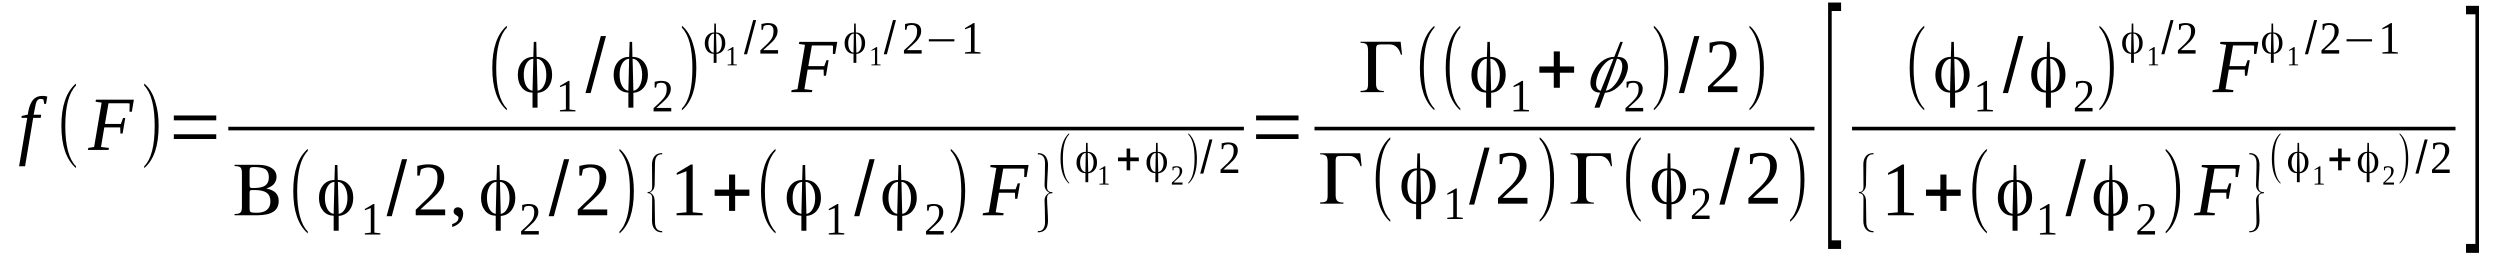 <?xml version='1.0' encoding='UTF-8'?>
<!-- This file was generated by dvisvgm 1.15.1 -->
<svg height='46pt' version='1.1' viewBox='0 -46 452 46' width='452pt' xmlns='http://www.w3.org/2000/svg' xmlns:xlink='http://www.w3.org/1999/xlink'>
<defs>
<clipPath id='clip1'>
<path clip-rule='evenodd' d='M0 -45.992H451.828V-0.027H0V-45.992'/>
</clipPath>
</defs>
<g id='page1'>
<g>
<path clip-path='url(#clip1)' d='M4.531 -15.945H3.453L4.926 -24.695H3.879L3.934 -25.035L5.039 -25.289L5.098 -25.742C5.266 -26.734 5.578 -27.469 5.973 -27.953C6.398 -28.434 6.938 -28.66 7.645 -28.66C7.844 -28.66 8.012 -28.66 8.152 -28.633C8.293 -28.602 8.438 -28.574 8.551 -28.547L8.324 -27.215H7.984L7.871 -27.98C7.758 -28.066 7.559 -28.121 7.332 -28.121C7.164 -28.121 7.051 -28.094 6.938 -28.008C6.824 -27.953 6.738 -27.84 6.652 -27.695C6.566 -27.555 6.512 -27.355 6.453 -27.129C6.398 -26.902 6.34 -26.648 6.285 -26.309L6.086 -25.262H7.445L7.359 -24.695H6L4.531 -15.945Z' fill-rule='evenodd'/>
<path clip-path='url(#clip1)' d='M13.73 -15.946V-15.606C11.977 -17.133 11.098 -19.684 11.098 -23.25C11.098 -26.848 11.977 -29.395 13.73 -30.899V-30.528C12.457 -29.227 11.805 -26.789 11.805 -23.25C11.805 -19.653 12.457 -17.219 13.73 -15.946Z' fill-rule='evenodd'/>
<path clip-path='url(#clip1)' d='M18.855 -22.969L18.262 -19.426L19.703 -19.258L19.617 -18.891H15.883L15.969 -19.258L17.016 -19.426L18.375 -27.442L17.27 -27.614L17.355 -27.981H24.203L23.836 -25.801H23.414L23.441 -27.274C23.301 -27.328 23.156 -27.328 22.961 -27.328C22.762 -27.328 22.562 -27.328 22.363 -27.328C22.137 -27.328 21.969 -27.328 21.77 -27.328C21.602 -27.328 21.457 -27.328 21.348 -27.328H19.617L18.969 -23.59H21.855L22.25 -24.668H22.648L22.168 -21.863H21.77L21.742 -22.969H18.855Z' fill-rule='evenodd'/>
<path clip-path='url(#clip1)' d='M26.074 -15.946C27.348 -17.219 27.969 -19.653 27.969 -23.25C27.969 -26.789 27.348 -29.227 26.074 -30.528V-30.899C27.035 -30.106 27.715 -28.942 28.141 -27.387C28.508 -26.196 28.68 -24.809 28.68 -23.25C28.68 -19.625 27.828 -17.078 26.074 -15.606V-15.946Z' fill-rule='evenodd'/>
<path clip-path='url(#clip1)' d='M31.426 -20.871V-21.723H39.098V-20.871H31.426ZM31.426 -24.242V-25.121H39.098V-24.242H31.426Z' fill-rule='evenodd'/>
<path clip-path='url(#clip1)' d='M91.641 -26.395V-26.055C89.883 -27.582 89.008 -30.133 89.008 -33.7C89.008 -37.297 89.883 -39.848 91.641 -41.348V-40.981C90.367 -39.676 89.715 -37.242 89.715 -33.7C89.715 -30.106 90.367 -27.668 91.641 -26.395Z' fill-rule='evenodd'/>
<path clip-path='url(#clip1)' d='M98.773 -32.485C98.773 -33.278 98.606 -33.957 98.293 -34.492C97.981 -35.032 97.586 -35.344 97.074 -35.371L97.047 -35.399L97.188 -29.594H97.215C97.699 -29.68 98.066 -29.992 98.348 -30.528C98.633 -31.039 98.773 -31.692 98.773 -32.485ZM96.281 -29.594L96.426 -35.399L96.395 -35.371C95.887 -35.344 95.461 -35.032 95.148 -34.492C94.84 -33.957 94.695 -33.305 94.695 -32.485C94.695 -31.692 94.84 -31.039 95.121 -30.5C95.406 -29.992 95.773 -29.68 96.254 -29.594H96.281ZM97.047 -35.711C97.895 -35.711 98.547 -35.399 99.059 -34.805C99.566 -34.211 99.82 -33.446 99.82 -32.485C99.82 -31.547 99.566 -30.813 99.113 -30.219C98.633 -29.621 98.008 -29.282 97.215 -29.227H97.188V-26.535H96.281V-29.254H96.254C95.461 -29.282 94.84 -29.567 94.356 -30.16C93.875 -30.754 93.621 -31.52 93.621 -32.453C93.621 -33.418 93.875 -34.184 94.387 -34.805C94.895 -35.399 95.574 -35.711 96.395 -35.711H96.426L96.508 -38.43H96.961L97.02 -35.711H97.047Z' fill-rule='evenodd'/>
<path clip-path='url(#clip1)' d='M102.965 -26.196L104.039 -26.082V-25.856H101.238V-26.082L102.313 -26.196V-30.641L101.238 -30.246V-30.473L102.766 -31.379H102.965V-26.196Z' fill-rule='evenodd'/>
<path clip-path='url(#clip1)' d='M105.852 -29.168L108.625 -39.477H109.559L106.785 -29.168H105.852Z' fill-rule='evenodd'/>
<path clip-path='url(#clip1)' d='M116.098 -32.485C116.098 -33.278 115.93 -33.957 115.617 -34.492C115.305 -35.032 114.91 -35.344 114.402 -35.371L114.371 -35.399L114.516 -29.594H114.543C115.023 -29.68 115.391 -29.992 115.676 -30.528C115.957 -31.039 116.098 -31.692 116.098 -32.485ZM113.609 -29.594L113.75 -35.399L113.723 -35.371C113.211 -35.344 112.785 -35.032 112.477 -34.492C112.164 -33.957 112.023 -33.305 112.023 -32.485C112.023 -31.692 112.164 -31.039 112.449 -30.5C112.731 -29.992 113.098 -29.68 113.578 -29.594H113.609ZM114.371 -35.711C115.223 -35.711 115.871 -35.399 116.383 -34.805C116.891 -34.211 117.148 -33.446 117.148 -32.485C117.148 -31.547 116.891 -30.813 116.438 -30.219C115.957 -29.621 115.336 -29.282 114.543 -29.227H114.516V-26.535H113.609V-29.254H113.578C112.785 -29.282 112.164 -29.567 111.684 -30.16C111.203 -30.754 110.945 -31.52 110.945 -32.453C110.945 -33.418 111.203 -34.184 111.711 -34.805C112.223 -35.399 112.898 -35.711 113.723 -35.711H113.75L113.836 -38.43H114.289L114.344 -35.711H114.371Z' fill-rule='evenodd'/>
<path clip-path='url(#clip1)' d='M121.363 -25.856H118.164V-26.45C118.449 -26.707 118.676 -26.934 118.902 -27.129C119.129 -27.356 119.328 -27.528 119.496 -27.696C119.668 -27.895 119.809 -28.067 119.949 -28.207C120.09 -28.375 120.203 -28.547 120.289 -28.715C120.375 -28.887 120.43 -29.086 120.488 -29.282C120.516 -29.481 120.543 -29.707 120.543 -29.961C120.543 -30.301 120.461 -30.586 120.316 -30.754C120.148 -30.953 119.895 -31.039 119.555 -31.039C119.469 -31.039 119.41 -31.039 119.328 -31.012C119.242 -31.012 119.184 -30.981 119.102 -30.981C119.043 -30.953 118.957 -30.926 118.902 -30.899C118.844 -30.867 118.789 -30.84 118.762 -30.813L118.617 -30.16H118.363V-31.207C118.563 -31.266 118.73 -31.293 118.93 -31.321C119.129 -31.379 119.328 -31.379 119.555 -31.379C120.121 -31.379 120.574 -31.266 120.856 -31.012C121.137 -30.754 121.281 -30.414 121.281 -29.961C121.281 -29.735 121.25 -29.539 121.195 -29.34C121.137 -29.141 121.055 -28.973 120.941 -28.801C120.856 -28.602 120.715 -28.434 120.574 -28.262C120.43 -28.094 120.262 -27.922 120.063 -27.754C119.863 -27.555 119.668 -27.356 119.41 -27.16C119.184 -26.961 118.957 -26.735 118.676 -26.481H121.363V-25.856Z' fill-rule='evenodd'/>
<path clip-path='url(#clip1)' d='M123.289 -26.395C124.563 -27.668 125.188 -30.106 125.188 -33.7C125.188 -37.242 124.563 -39.676 123.289 -40.981V-41.348C124.254 -40.555 124.934 -39.395 125.355 -37.836C125.727 -36.645 125.895 -35.258 125.895 -33.7C125.895 -30.075 125.047 -27.528 123.289 -26.055V-26.395Z' fill-rule='evenodd'/>
<path clip-path='url(#clip1)' d='M130.508 -38.203C130.508 -38.684 130.426 -39.082 130.227 -39.395C130.027 -39.735 129.801 -39.903 129.488 -39.93H129.461L129.547 -36.477H129.574C129.859 -36.532 130.086 -36.703 130.254 -37.016C130.426 -37.325 130.508 -37.723 130.508 -38.203ZM129.035 -36.477L129.094 -39.93V-39.93C128.781 -39.903 128.527 -39.735 128.359 -39.395C128.16 -39.082 128.074 -38.684 128.074 -38.203C128.074 -37.723 128.16 -37.325 128.328 -37.016C128.5 -36.703 128.727 -36.532 129.008 -36.477H129.035ZM129.488 -40.129C129.973 -40.129 130.367 -39.93 130.68 -39.59C130.992 -39.223 131.133 -38.77 131.133 -38.203C131.133 -37.637 130.992 -37.184 130.707 -36.844C130.426 -36.504 130.055 -36.305 129.574 -36.25H129.547V-34.637H129.035V-36.278H129.008C128.527 -36.278 128.16 -36.45 127.848 -36.817C127.566 -37.184 127.422 -37.637 127.422 -38.176C127.422 -38.742 127.566 -39.223 127.875 -39.563C128.188 -39.93 128.586 -40.129 129.094 -40.129H129.121L129.148 -41.742H129.434L129.461 -40.129H129.488Z' fill-rule='evenodd'/>
<path clip-path='url(#clip1)' d='M132.605 -34.379L133.227 -34.325V-34.184H131.555V-34.325L132.207 -34.379V-37.043L131.555 -36.817V-36.93L132.461 -37.496H132.605V-34.379Z' fill-rule='evenodd'/>
<path clip-path='url(#clip1)' d='M134.5 -36.192L136.172 -42.367H136.711L135.066 -36.192H134.5Z' fill-rule='evenodd'/>
<path clip-path='url(#clip1)' d='M140.672 -36.305H137.473V-36.903C137.758 -37.157 137.984 -37.383 138.211 -37.582C138.438 -37.809 138.633 -37.977 138.805 -38.149C138.973 -38.344 139.117 -38.516 139.258 -38.657C139.398 -38.828 139.512 -38.996 139.598 -39.168C139.68 -39.336 139.738 -39.535 139.793 -39.735C139.824 -39.93 139.852 -40.157 139.852 -40.414C139.852 -40.754 139.766 -41.035 139.625 -41.207C139.453 -41.403 139.199 -41.489 138.859 -41.489C138.777 -41.489 138.719 -41.489 138.633 -41.461C138.551 -41.461 138.492 -41.434 138.406 -41.434C138.352 -41.403 138.266 -41.375 138.211 -41.348C138.152 -41.321 138.098 -41.289 138.066 -41.262L137.926 -40.61H137.672V-41.66C137.871 -41.715 138.039 -41.742 138.238 -41.774C138.438 -41.828 138.633 -41.828 138.859 -41.828C139.426 -41.828 139.879 -41.715 140.164 -41.461C140.445 -41.207 140.586 -40.867 140.586 -40.414C140.586 -40.188 140.559 -39.989 140.504 -39.789C140.445 -39.59 140.359 -39.422 140.246 -39.25C140.164 -39.055 140.02 -38.883 139.879 -38.715C139.738 -38.543 139.566 -38.375 139.371 -38.203C139.172 -38.004 138.973 -37.809 138.719 -37.61C138.492 -37.41 138.266 -37.184 137.984 -36.93H140.672V-36.305Z' fill-rule='evenodd'/>
<path clip-path='url(#clip1)' d='M146.023 -33.418L145.43 -29.879L146.871 -29.707L146.789 -29.34H143.051L143.137 -29.707L144.184 -29.879L145.543 -37.891L144.438 -38.063L144.523 -38.43H151.375L151.004 -36.25H150.582L150.609 -37.723C150.469 -37.778 150.324 -37.778 150.129 -37.778C149.93 -37.778 149.73 -37.778 149.535 -37.778C149.309 -37.778 149.137 -37.778 148.938 -37.778C148.77 -37.778 148.629 -37.778 148.516 -37.778H146.789L146.137 -34.039H149.023L149.422 -35.117H149.816L149.336 -32.313H148.938L148.91 -33.418H146.023Z' fill-rule='evenodd'/>
<path clip-path='url(#clip1)' d='M155.789 -38.203C155.789 -38.684 155.703 -39.082 155.508 -39.395C155.309 -39.735 155.082 -39.903 154.77 -39.93H154.742L154.828 -36.477H154.855C155.141 -36.532 155.367 -36.703 155.535 -37.016C155.703 -37.325 155.789 -37.723 155.789 -38.203ZM154.316 -36.477L154.375 -39.93V-39.93C154.063 -39.903 153.809 -39.735 153.637 -39.395C153.441 -39.082 153.355 -38.684 153.355 -38.203C153.355 -37.723 153.441 -37.325 153.609 -37.016C153.781 -36.703 154.008 -36.532 154.289 -36.477H154.316ZM154.77 -40.129C155.254 -40.129 155.648 -39.93 155.961 -39.59C156.27 -39.223 156.414 -38.77 156.414 -38.203C156.414 -37.637 156.27 -37.184 155.988 -36.844C155.703 -36.504 155.336 -36.305 154.855 -36.25H154.828V-34.637H154.316V-36.278H154.289C153.809 -36.278 153.441 -36.45 153.129 -36.817C152.848 -37.184 152.703 -37.637 152.703 -38.176C152.703 -38.742 152.848 -39.223 153.156 -39.563C153.469 -39.93 153.863 -40.129 154.375 -40.129H154.402L154.43 -41.742H154.715L154.742 -40.129H154.77Z' fill-rule='evenodd'/>
<path clip-path='url(#clip1)' d='M158.594 -34.379L159.215 -34.325V-34.184H157.547V-34.325L158.195 -34.379V-37.043L157.547 -36.817V-36.93L158.449 -37.496H158.594V-34.379Z' fill-rule='evenodd'/>
<path clip-path='url(#clip1)' d='M159.781 -36.192L161.453 -42.367H161.988L160.348 -36.192H159.781Z' fill-rule='evenodd'/>
<path clip-path='url(#clip1)' d='M166.633 -36.305H163.434V-36.903C163.715 -37.157 163.941 -37.383 164.168 -37.582C164.395 -37.809 164.594 -37.977 164.766 -38.149C164.934 -38.344 165.074 -38.516 165.219 -38.657C165.359 -38.828 165.473 -38.996 165.559 -39.168C165.641 -39.336 165.699 -39.535 165.754 -39.735C165.785 -39.93 165.813 -40.157 165.813 -40.414C165.813 -40.754 165.727 -41.035 165.586 -41.207C165.414 -41.403 165.16 -41.489 164.82 -41.489C164.734 -41.489 164.68 -41.489 164.594 -41.461C164.508 -41.461 164.453 -41.434 164.367 -41.434C164.313 -41.403 164.227 -41.375 164.168 -41.348C164.113 -41.321 164.055 -41.289 164.027 -41.262L163.887 -40.61H163.633V-41.66C163.828 -41.715 164 -41.742 164.199 -41.774C164.395 -41.828 164.594 -41.828 164.82 -41.828C165.387 -41.828 165.84 -41.715 166.125 -41.461C166.406 -41.207 166.547 -40.867 166.547 -40.414C166.547 -40.188 166.52 -39.989 166.461 -39.789C166.406 -39.59 166.32 -39.422 166.207 -39.25C166.125 -39.055 165.98 -38.883 165.84 -38.715C165.699 -38.543 165.527 -38.375 165.332 -38.203C165.133 -38.004 164.934 -37.809 164.68 -37.61C164.453 -37.41 164.227 -37.184 163.941 -36.93H166.633V-36.305Z' fill-rule='evenodd'/>
<path clip-path='url(#clip1)' d='M167.934 -38.516V-38.91H172.551V-38.516H167.934Z' fill-rule='evenodd'/>
<path clip-path='url(#clip1)' d='M176.203 -36.645L177.277 -36.532V-36.305H174.473V-36.532L175.551 -36.645V-41.094L174.473 -40.696V-40.922L176.004 -41.828H176.203V-36.645Z' fill-rule='evenodd'/>
<path clip-path='url(#clip1)' d='M41.277 -23.082H224.895V-22.43H41.277V-23.082Z' fill-rule='evenodd'/>
<path clip-path='url(#clip1)' d='M45.863 -15.801C45.551 -15.801 45.352 -15.746 45.27 -15.66C45.156 -15.575 45.125 -15.379 45.125 -15.067V-12.629C45.125 -12.348 45.156 -12.176 45.211 -12.121C45.27 -12.035 45.41 -12.008 45.637 -12.008H45.863C46.824 -12.008 47.531 -12.149 47.957 -12.461C48.383 -12.774 48.609 -13.254 48.609 -13.934S48.41 -15.094 48.016 -15.379C47.59 -15.66 46.883 -15.801 45.863 -15.801ZM45.691 -11.641C45.438 -11.641 45.27 -11.61 45.211 -11.555C45.156 -11.496 45.125 -11.356 45.125 -11.129V-8.242C45.125 -7.957 45.184 -7.789 45.297 -7.676C45.41 -7.59 45.719 -7.532 46.23 -7.532H46.43C47.223 -7.532 47.844 -7.703 48.27 -8.071C48.691 -8.41 48.891 -8.922 48.891 -9.602C48.891 -10.309 48.664 -10.817 48.211 -11.156C47.758 -11.469 47.023 -11.641 46.059 -11.641H45.691ZM43.738 -14.727C43.738 -15.207 43.652 -15.547 43.484 -15.719C43.312 -15.887 42.945 -15.973 42.41 -15.973V-16.2H46.684C47.73 -16.2 48.551 -16 49.117 -15.606C49.711 -15.235 49.996 -14.7 49.996 -13.989C49.996 -13.535 49.824 -13.114 49.543 -12.742C49.23 -12.403 48.777 -12.121 48.242 -11.95C48.242 -11.95 48.184 -11.95 48.098 -11.922L48.242 -11.895C48.949 -11.754 49.484 -11.496 49.855 -11.129C50.223 -10.735 50.391 -10.25 50.391 -9.684C50.391 -8.809 50.082 -8.157 49.43 -7.731C48.805 -7.305 47.816 -7.078 46.484 -7.078H42.41V-7.305C42.945 -7.305 43.285 -7.391 43.457 -7.563C43.652 -7.731 43.738 -8.043 43.738 -8.551V-14.727Z' fill-rule='evenodd'/>
<path clip-path='url(#clip1)' d='M55.656 -4.133V-3.793C53.902 -5.324 53.023 -7.871 53.023 -11.442C53.023 -15.039 53.902 -17.586 55.656 -19.086V-18.719C54.383 -17.418 53.73 -14.981 53.73 -11.442C53.73 -7.844 54.383 -5.41 55.656 -4.133Z' fill-rule='evenodd'/>
<path clip-path='url(#clip1)' d='M62.82 -10.223C62.82 -11.016 62.648 -11.696 62.34 -12.235C62.027 -12.774 61.633 -13.082 61.121 -13.114L61.094 -13.141L61.234 -7.336H61.262C61.742 -7.418 62.113 -7.731 62.395 -8.27C62.68 -8.778 62.82 -9.43 62.82 -10.223ZM60.328 -7.336L60.469 -13.141L60.441 -13.114C59.934 -13.082 59.508 -12.774 59.195 -12.235C58.887 -11.696 58.742 -11.043 58.742 -10.223C58.742 -9.43 58.887 -8.778 59.168 -8.242C59.449 -7.731 59.82 -7.418 60.301 -7.336H60.328ZM61.094 -13.453C61.941 -13.453 62.594 -13.141 63.102 -12.547C63.613 -11.95 63.867 -11.188 63.867 -10.223C63.867 -9.289 63.613 -8.551 63.16 -7.957C62.68 -7.364 62.055 -7.024 61.262 -6.965H61.234V-4.278H60.328V-6.996H60.301C59.508 -7.024 58.887 -7.305 58.402 -7.903C57.922 -8.496 57.668 -9.262 57.668 -10.196C57.668 -11.156 57.922 -11.922 58.434 -12.547C58.941 -13.141 59.621 -13.453 60.441 -13.453H60.469L60.555 -16.172H61.008L61.066 -13.453H61.094Z' fill-rule='evenodd'/>
<path clip-path='url(#clip1)' d='M67.688 -3.938L68.766 -3.824V-3.598H65.961V-3.824L67.039 -3.938V-8.383L65.961 -7.985V-8.211L67.492 -9.117H67.688V-3.938Z' fill-rule='evenodd'/>
<path clip-path='url(#clip1)' d='M69.898 -6.91L72.672 -17.219H73.606L70.832 -6.91H69.898Z' fill-rule='evenodd'/>
<path clip-path='url(#clip1)' d='M80.484 -7.078H75.164V-8.071C75.586 -8.496 75.984 -8.891 76.352 -9.231C76.719 -9.571 77.059 -9.883 77.344 -10.168C77.625 -10.45 77.879 -10.735 78.106 -11.016C78.332 -11.27 78.504 -11.555 78.645 -11.836C78.816 -12.121 78.898 -12.434 78.984 -12.774C79.043 -13.114 79.098 -13.481 79.098 -13.906C79.098 -14.5 78.957 -14.953 78.703 -15.266C78.445 -15.547 78.023 -15.719 77.457 -15.719C77.316 -15.719 77.203 -15.719 77.059 -15.688C76.945 -15.66 76.805 -15.633 76.691 -15.606C76.578 -15.575 76.465 -15.52 76.379 -15.492C76.266 -15.434 76.184 -15.406 76.098 -15.348L75.871 -14.246H75.445V-16C75.785 -16.086 76.098 -16.141 76.41 -16.2C76.75 -16.254 77.09 -16.285 77.457 -16.285C78.418 -16.285 79.125 -16.086 79.609 -15.66C80.09 -15.235 80.316 -14.668 80.316 -13.906C80.316 -13.535 80.258 -13.196 80.176 -12.887C80.09 -12.547 79.949 -12.262 79.777 -11.95C79.609 -11.668 79.383 -11.383 79.156 -11.102C78.898 -10.817 78.617 -10.535 78.277 -10.223C77.965 -9.91 77.625 -9.602 77.231 -9.262C76.832 -8.922 76.438 -8.524 76.012 -8.129H80.484V-7.078Z' fill-rule='evenodd'/>
<path clip-path='url(#clip1)' d='M83.742 -7.418C83.742 -7.164 83.711 -6.91 83.629 -6.657C83.57 -6.399 83.457 -6.172 83.289 -5.946C83.117 -5.75 82.922 -5.551 82.664 -5.379C82.41 -5.211 82.129 -5.071 81.758 -4.957V-5.492C82.156 -5.606 82.438 -5.778 82.637 -5.977C82.809 -6.145 82.891 -6.371 82.891 -6.625C82.891 -6.711 82.891 -6.77 82.836 -6.824C82.777 -6.883 82.75 -6.938 82.664 -6.965C82.609 -7.024 82.523 -7.051 82.469 -7.11C82.383 -7.137 82.324 -7.192 82.242 -7.25C82.184 -7.305 82.129 -7.364 82.098 -7.449C82.043 -7.532 82.016 -7.645 82.016 -7.758C82.016 -8.016 82.098 -8.211 82.242 -8.324C82.383 -8.469 82.582 -8.524 82.809 -8.524C82.922 -8.524 83.035 -8.496 83.144 -8.438C83.258 -8.41 83.371 -8.324 83.457 -8.242C83.543 -8.157 83.598 -8.043 83.656 -7.903C83.711 -7.758 83.742 -7.59 83.742 -7.418Z' fill-rule='evenodd'/>
<path clip-path='url(#clip1)' d='M92.121 -10.223C92.121 -11.016 91.949 -11.696 91.641 -12.235C91.328 -12.774 90.934 -13.082 90.422 -13.114L90.395 -13.141L90.535 -7.336H90.562C91.047 -7.418 91.414 -7.731 91.695 -8.27C91.981 -8.778 92.121 -9.43 92.121 -10.223ZM89.629 -7.336L89.77 -13.141L89.742 -13.114C89.234 -13.082 88.809 -12.774 88.496 -12.235C88.188 -11.696 88.043 -11.043 88.043 -10.223C88.043 -9.43 88.188 -8.778 88.469 -8.242C88.75 -7.731 89.121 -7.418 89.602 -7.336H89.629ZM90.395 -13.453C91.242 -13.453 91.895 -13.141 92.402 -12.547C92.914 -11.95 93.168 -11.188 93.168 -10.223C93.168 -9.289 92.914 -8.551 92.461 -7.957C91.981 -7.364 91.356 -7.024 90.562 -6.965H90.535V-4.278H89.629V-6.996H89.602C88.809 -7.024 88.188 -7.305 87.703 -7.903C87.223 -8.496 86.969 -9.262 86.969 -10.196C86.969 -11.156 87.223 -11.922 87.734 -12.547C88.242 -13.141 88.922 -13.453 89.742 -13.453H89.77L89.856 -16.172H90.309L90.367 -13.453H90.395Z' fill-rule='evenodd'/>
<path clip-path='url(#clip1)' d='M97.414 -3.598H94.215V-4.192C94.5 -4.446 94.727 -4.672 94.953 -4.871C95.18 -5.098 95.375 -5.266 95.547 -5.438C95.715 -5.637 95.859 -5.805 96 -5.946C96.141 -6.117 96.254 -6.285 96.34 -6.457C96.426 -6.625 96.481 -6.824 96.535 -7.024C96.566 -7.223 96.594 -7.449 96.594 -7.703C96.594 -8.043 96.508 -8.324 96.367 -8.496C96.199 -8.696 95.941 -8.778 95.602 -8.778C95.52 -8.778 95.461 -8.778 95.375 -8.75C95.293 -8.75 95.234 -8.723 95.148 -8.723C95.094 -8.696 95.008 -8.664 94.953 -8.637C94.895 -8.61 94.84 -8.582 94.809 -8.551L94.668 -7.903H94.414V-8.949C94.613 -9.004 94.781 -9.035 94.981 -9.063C95.18 -9.117 95.375 -9.117 95.602 -9.117C96.168 -9.117 96.621 -9.004 96.906 -8.75C97.188 -8.496 97.328 -8.157 97.328 -7.703C97.328 -7.477 97.301 -7.278 97.246 -7.078C97.188 -6.883 97.102 -6.711 96.988 -6.543C96.906 -6.344 96.762 -6.172 96.621 -6.004C96.481 -5.832 96.312 -5.664 96.113 -5.492C95.914 -5.297 95.715 -5.098 95.461 -4.899C95.234 -4.699 95.008 -4.473 94.727 -4.219H97.414V-3.598Z' fill-rule='evenodd'/>
<path clip-path='url(#clip1)' d='M99.199 -6.91L101.973 -17.219H102.906L100.133 -6.91H99.199Z' fill-rule='evenodd'/>
<path clip-path='url(#clip1)' d='M109.785 -7.078H104.465V-8.071C104.887 -8.496 105.285 -8.891 105.652 -9.231C106.02 -9.571 106.359 -9.883 106.645 -10.168C106.926 -10.45 107.184 -10.735 107.406 -11.016C107.633 -11.27 107.805 -11.555 107.945 -11.836C108.117 -12.121 108.199 -12.434 108.285 -12.774C108.344 -13.114 108.398 -13.481 108.398 -13.906C108.398 -14.5 108.258 -14.953 108.004 -15.266C107.746 -15.547 107.324 -15.719 106.758 -15.719C106.617 -15.719 106.504 -15.719 106.359 -15.688C106.246 -15.66 106.106 -15.633 105.992 -15.606C105.879 -15.575 105.766 -15.52 105.68 -15.492C105.566 -15.434 105.484 -15.406 105.398 -15.348L105.172 -14.246H104.746V-16C105.086 -16.086 105.398 -16.141 105.711 -16.2C106.051 -16.254 106.391 -16.285 106.758 -16.285C107.719 -16.285 108.426 -16.086 108.91 -15.66C109.391 -15.235 109.617 -14.668 109.617 -13.906C109.617 -13.535 109.559 -13.196 109.477 -12.887C109.391 -12.547 109.25 -12.262 109.078 -11.95C108.91 -11.668 108.684 -11.383 108.457 -11.102C108.199 -10.817 107.918 -10.535 107.578 -10.223C107.266 -9.91 106.926 -9.602 106.531 -9.262C106.133 -8.922 105.738 -8.524 105.313 -8.129H109.785V-7.078Z' fill-rule='evenodd'/>
<path clip-path='url(#clip1)' d='M111.996 -4.133C113.27 -5.41 113.891 -7.844 113.891 -11.442C113.891 -14.981 113.27 -17.418 111.996 -18.719V-19.086C112.957 -18.293 113.637 -17.133 114.063 -15.575C114.43 -14.387 114.598 -13 114.598 -11.442C114.598 -7.817 113.75 -5.266 111.996 -3.793V-4.133Z' fill-rule='evenodd'/>
<path clip-path='url(#clip1)' d='M119.723 -3.992H119.637C119.07 -3.992 118.617 -4.192 118.309 -4.617C118.023 -4.985 117.883 -5.465 117.883 -6.09L117.91 -10.196C117.91 -10.762 117.629 -11.075 117.09 -11.075V-11.301H117.344C117.715 -11.356 117.91 -11.668 117.91 -12.176L117.883 -16.285C117.883 -16.907 118.051 -17.387 118.363 -17.785C118.676 -18.153 119.129 -18.325 119.723 -18.325V-18.098H119.41L119.184 -18.039C118.676 -17.84 118.422 -17.305 118.422 -16.481L118.363 -12.575C118.336 -11.922 118.051 -11.469 117.516 -11.188C118.051 -10.903 118.336 -10.422 118.363 -9.77L118.422 -5.864C118.422 -4.785 118.844 -4.219 119.695 -4.219C119.695 -4.219 119.723 -4.219 119.723 -4.219V-3.992Z' fill-rule='evenodd'/>
<path clip-path='url(#clip1)' d='M125.242 -7.617L127.027 -7.449V-7.078H122.328V-7.449L124.109 -7.617V-15.039L122.356 -14.387V-14.727L124.902 -16.254H125.242V-7.617Z' fill-rule='evenodd'/>
<path clip-path='url(#clip1)' d='M131.813 -7.871V-10.59H129.207V-11.723H131.813V-14.442H132.914V-11.723H135.492V-10.59H132.914V-7.871H131.813Z' fill-rule='evenodd'/>
<path clip-path='url(#clip1)' d='M140.219 -4.133V-3.793C138.465 -5.324 137.586 -7.871 137.586 -11.442C137.586 -15.039 138.465 -17.586 140.219 -19.086V-18.719C138.945 -17.418 138.293 -14.981 138.293 -11.442C138.293 -7.844 138.945 -5.41 140.219 -4.133Z' fill-rule='evenodd'/>
<path clip-path='url(#clip1)' d='M147.383 -10.223C147.383 -11.016 147.211 -11.696 146.902 -12.235C146.59 -12.774 146.191 -13.082 145.684 -13.114L145.656 -13.141L145.797 -7.336H145.824C146.305 -7.418 146.676 -7.731 146.957 -8.27C147.242 -8.778 147.383 -9.43 147.383 -10.223ZM144.891 -7.336L145.031 -13.141L145.004 -13.114C144.496 -13.082 144.07 -12.774 143.758 -12.235C143.445 -11.696 143.305 -11.043 143.305 -10.223C143.305 -9.43 143.445 -8.778 143.73 -8.242C144.012 -7.731 144.383 -7.418 144.863 -7.336H144.891ZM145.656 -13.453C146.504 -13.453 147.156 -13.141 147.664 -12.547C148.176 -11.95 148.43 -11.188 148.43 -10.223C148.43 -9.289 148.176 -8.551 147.723 -7.957C147.242 -7.364 146.617 -7.024 145.824 -6.965H145.797V-4.278H144.891V-6.996H144.863C144.07 -7.024 143.445 -7.305 142.965 -7.903C142.484 -8.496 142.23 -9.262 142.23 -10.196C142.23 -11.156 142.484 -11.922 142.992 -12.547C143.504 -13.141 144.184 -13.453 145.004 -13.453H145.031L145.117 -16.172H145.57L145.625 -13.453H145.656Z' fill-rule='evenodd'/>
<path clip-path='url(#clip1)' d='M151.57 -3.938L152.648 -3.824V-3.598H149.844V-3.824L150.922 -3.938V-8.383L149.844 -7.985V-8.211L151.375 -9.117H151.57V-3.938Z' fill-rule='evenodd'/>
<path clip-path='url(#clip1)' d='M154.43 -6.91L157.207 -17.219H158.141L155.367 -6.91H154.43Z' fill-rule='evenodd'/>
<path clip-path='url(#clip1)' d='M164.707 -10.223C164.707 -11.016 164.539 -11.696 164.227 -12.235C163.914 -12.774 163.52 -13.082 163.008 -13.114L162.981 -13.141L163.121 -7.336H163.152C163.633 -7.418 164 -7.731 164.281 -8.27C164.566 -8.778 164.707 -9.43 164.707 -10.223ZM162.215 -7.336L162.359 -13.141L162.328 -13.114C161.82 -13.082 161.395 -12.774 161.082 -12.235C160.773 -11.696 160.633 -11.043 160.633 -10.223C160.633 -9.43 160.773 -8.778 161.055 -8.242C161.34 -7.731 161.707 -7.418 162.188 -7.336H162.215ZM162.981 -13.453C163.828 -13.453 164.481 -13.141 164.992 -12.547C165.5 -11.95 165.754 -11.188 165.754 -10.223C165.754 -9.289 165.5 -8.551 165.047 -7.957C164.566 -7.364 163.941 -7.024 163.152 -6.965H163.121V-4.278H162.215V-6.996H162.188C161.395 -7.024 160.773 -7.305 160.293 -7.903C159.809 -8.496 159.555 -9.262 159.555 -10.196C159.555 -11.156 159.809 -11.922 160.32 -12.547C160.828 -13.141 161.508 -13.453 162.328 -13.453H162.359L162.441 -16.172H162.895L162.953 -13.453H162.981Z' fill-rule='evenodd'/>
<path clip-path='url(#clip1)' d='M170.625 -3.598H167.426V-4.192C167.707 -4.446 167.934 -4.672 168.16 -4.871C168.387 -5.098 168.586 -5.266 168.758 -5.438C168.926 -5.637 169.066 -5.805 169.207 -5.946C169.352 -6.117 169.465 -6.285 169.547 -6.457C169.633 -6.625 169.691 -6.824 169.746 -7.024C169.773 -7.223 169.805 -7.449 169.805 -7.703C169.805 -8.043 169.719 -8.324 169.578 -8.496C169.406 -8.696 169.152 -8.778 168.813 -8.778C168.727 -8.778 168.672 -8.778 168.586 -8.75C168.5 -8.75 168.445 -8.723 168.359 -8.723C168.305 -8.696 168.219 -8.664 168.16 -8.637C168.106 -8.61 168.047 -8.582 168.02 -8.551L167.879 -7.903H167.625V-8.949C167.82 -9.004 167.992 -9.035 168.191 -9.063C168.387 -9.117 168.586 -9.117 168.813 -9.117C169.379 -9.117 169.832 -9.004 170.113 -8.75C170.398 -8.496 170.539 -8.157 170.539 -7.703C170.539 -7.477 170.512 -7.278 170.453 -7.078C170.398 -6.883 170.313 -6.711 170.199 -6.543C170.113 -6.344 169.973 -6.172 169.832 -6.004C169.691 -5.832 169.52 -5.664 169.32 -5.492C169.125 -5.297 168.926 -5.098 168.672 -4.899C168.445 -4.699 168.219 -4.473 167.934 -4.219H170.625V-3.598Z' fill-rule='evenodd'/>
<path clip-path='url(#clip1)' d='M171.898 -4.133C173.172 -5.41 173.797 -7.844 173.797 -11.442C173.797 -14.981 173.172 -17.418 171.898 -18.719V-19.086C172.859 -18.293 173.539 -17.133 173.965 -15.575C174.332 -14.387 174.504 -13 174.504 -11.442C174.504 -7.817 173.652 -5.266 171.898 -3.793V-4.133Z' fill-rule='evenodd'/>
<path clip-path='url(#clip1)' d='M180.617 -11.156L180.023 -7.617L181.469 -7.449L181.383 -7.078H177.645L177.73 -7.449L178.777 -7.617L180.137 -15.633L179.031 -15.801L179.117 -16.172H185.969L185.602 -13.989H185.176L185.203 -15.461C185.063 -15.52 184.922 -15.52 184.723 -15.52C184.523 -15.52 184.328 -15.52 184.129 -15.52C183.902 -15.52 183.73 -15.52 183.535 -15.52C183.363 -15.52 183.223 -15.52 183.109 -15.52H181.383L180.731 -11.781H183.617L184.016 -12.856H184.41L183.93 -10.055H183.535L183.504 -11.156H180.617Z' fill-rule='evenodd'/>
<path clip-path='url(#clip1)' d='M187.641 -3.992V-4.219H187.949C188.602 -4.332 188.941 -4.899 188.941 -5.864C188.941 -6.285 188.941 -6.938 188.914 -7.817C188.883 -8.664 188.855 -9.317 188.855 -9.77C188.855 -10.395 189.168 -10.848 189.734 -11.156C189.168 -11.442 188.855 -11.922 188.855 -12.547C188.855 -12.969 188.883 -13.649 188.914 -14.528C188.941 -15.379 188.941 -16.028 188.941 -16.481C188.941 -17.559 188.516 -18.098 187.641 -18.098V-18.325H187.695C188.289 -18.325 188.715 -18.125 189.027 -17.758C189.309 -17.36 189.48 -16.852 189.48 -16.254C189.48 -15.746 189.449 -15.067 189.395 -14.215C189.336 -13.309 189.309 -12.629 189.309 -12.176C189.309 -11.582 189.594 -11.27 190.16 -11.27H190.273V-11.043H189.988C189.535 -10.989 189.309 -10.676 189.309 -10.168C189.309 -9.715 189.336 -9.035 189.395 -8.129C189.449 -7.25 189.48 -6.571 189.48 -6.09C189.48 -4.699 188.855 -3.992 187.641 -3.992Z' fill-rule='evenodd'/>
<path clip-path='url(#clip1)' d='M193.301 -12.969V-12.774C192.254 -13.68 191.742 -15.207 191.742 -17.332C191.742 -19.485 192.254 -21.012 193.301 -21.918V-21.692C192.535 -20.93 192.168 -19.457 192.168 -17.332C192.168 -15.18 192.535 -13.735 193.301 -12.969Z' fill-rule='evenodd'/>
<path clip-path='url(#clip1)' d='M197.719 -16.625C197.719 -17.106 197.633 -17.5 197.434 -17.813C197.234 -18.153 197.008 -18.325 196.699 -18.352H196.668L196.754 -14.895H196.781C197.066 -14.953 197.293 -15.121 197.461 -15.434C197.633 -15.746 197.719 -16.141 197.719 -16.625ZM196.246 -14.895L196.301 -18.352V-18.352C195.988 -18.325 195.734 -18.153 195.566 -17.813C195.367 -17.5 195.281 -17.106 195.281 -16.625C195.281 -16.141 195.367 -15.746 195.539 -15.434C195.707 -15.121 195.934 -14.953 196.215 -14.895H196.246ZM196.699 -18.551C197.18 -18.551 197.574 -18.352 197.887 -18.012C198.199 -17.645 198.34 -17.192 198.34 -16.625C198.34 -16.059 198.199 -15.606 197.914 -15.266C197.633 -14.926 197.266 -14.727 196.781 -14.668H196.754V-13.055H196.246V-14.7H196.215C195.734 -14.7 195.367 -14.867 195.055 -15.235C194.773 -15.606 194.633 -16.059 194.633 -16.594C194.633 -17.16 194.773 -17.645 195.086 -17.985C195.395 -18.352 195.793 -18.551 196.301 -18.551H196.328L196.359 -20.164H196.641L196.668 -18.551H196.699Z' fill-rule='evenodd'/>
<path clip-path='url(#clip1)' d='M199.84 -12.828L200.465 -12.774V-12.629H198.793V-12.774L199.445 -12.828V-15.492L198.793 -15.266V-15.379L199.699 -15.946H199.84V-12.828Z' fill-rule='evenodd'/>
<path clip-path='url(#clip1)' d='M203.691 -15.207V-16.852H202.133V-17.532H203.691V-19.145H204.34V-17.532H205.898V-16.852H204.34V-15.207H203.691Z' fill-rule='evenodd'/>
<path clip-path='url(#clip1)' d='M210.371 -16.625C210.371 -17.106 210.285 -17.5 210.09 -17.813C209.891 -18.153 209.664 -18.325 209.352 -18.352H209.324L209.41 -14.895H209.438C209.719 -14.953 209.945 -15.121 210.117 -15.434C210.285 -15.746 210.371 -16.141 210.371 -16.625ZM208.898 -14.895L208.957 -18.352V-18.352C208.645 -18.325 208.391 -18.153 208.219 -17.813C208.023 -17.5 207.938 -17.106 207.938 -16.625C207.938 -16.141 208.023 -15.746 208.191 -15.434C208.363 -15.121 208.59 -14.953 208.871 -14.895H208.898ZM209.352 -18.551C209.832 -18.551 210.23 -18.352 210.543 -18.012C210.852 -17.645 210.996 -17.192 210.996 -16.625C210.996 -16.059 210.852 -15.606 210.57 -15.266C210.285 -14.926 209.918 -14.727 209.438 -14.668H209.41V-13.055H208.898V-14.7H208.871C208.391 -14.7 208.023 -14.867 207.711 -15.235C207.426 -15.606 207.285 -16.059 207.285 -16.594C207.285 -17.16 207.426 -17.645 207.738 -17.985C208.051 -18.352 208.445 -18.551 208.957 -18.551H208.984L209.012 -20.164H209.297L209.324 -18.551H209.352Z' fill-rule='evenodd'/>
<path clip-path='url(#clip1)' d='M213.797 -12.629H211.871V-13C212.043 -13.141 212.184 -13.281 212.324 -13.395C212.438 -13.508 212.578 -13.621 212.664 -13.735C212.777 -13.848 212.863 -13.934 212.949 -14.047C213.031 -14.133 213.09 -14.246 213.145 -14.328C213.203 -14.442 213.23 -14.555 213.258 -14.668C213.289 -14.813 213.289 -14.926 213.289 -15.094C213.289 -15.293 213.258 -15.461 213.176 -15.575C213.063 -15.688 212.918 -15.746 212.723 -15.746C212.664 -15.746 212.609 -15.746 212.578 -15.719C212.523 -15.719 212.496 -15.719 212.438 -15.688C212.41 -15.688 212.352 -15.66 212.324 -15.66C212.297 -15.633 212.238 -15.633 212.211 -15.606L212.156 -15.207H211.984V-15.832C212.098 -15.86 212.211 -15.887 212.324 -15.914C212.465 -15.946 212.578 -15.946 212.723 -15.946C213.063 -15.946 213.316 -15.86 213.484 -15.719C213.656 -15.575 213.742 -15.348 213.742 -15.094C213.742 -14.953 213.711 -14.84 213.684 -14.727C213.656 -14.614 213.598 -14.5 213.543 -14.387C213.484 -14.274 213.402 -14.188 213.316 -14.075C213.23 -13.989 213.117 -13.875 213.004 -13.762C212.891 -13.649 212.777 -13.535 212.637 -13.422C212.496 -13.281 212.352 -13.141 212.184 -13H213.797V-12.629Z' fill-rule='evenodd'/>
<path clip-path='url(#clip1)' d='M214.844 -12.969C215.609 -13.735 215.977 -15.18 215.977 -17.332C215.977 -19.457 215.609 -20.899 214.844 -21.692V-21.918C215.41 -21.438 215.836 -20.731 216.09 -19.825C216.289 -19.086 216.402 -18.266 216.402 -17.332C216.402 -15.18 215.891 -13.649 214.844 -12.774V-12.969Z' fill-rule='evenodd'/>
<path clip-path='url(#clip1)' d='M216.996 -14.614L218.668 -20.785H219.203L217.563 -14.614H216.996Z' fill-rule='evenodd'/>
<path clip-path='url(#clip1)' d='M223.875 -14.727H220.676V-15.321C220.961 -15.575 221.188 -15.801 221.414 -16C221.641 -16.227 221.836 -16.399 222.008 -16.567C222.176 -16.766 222.32 -16.934 222.461 -17.078C222.602 -17.246 222.715 -17.418 222.801 -17.586C222.883 -17.758 222.941 -17.953 222.996 -18.153C223.027 -18.352 223.055 -18.578 223.055 -18.832C223.055 -19.172 222.969 -19.457 222.828 -19.625C222.656 -19.825 222.402 -19.91 222.063 -19.91C221.98 -19.91 221.922 -19.91 221.836 -19.879C221.754 -19.879 221.695 -19.852 221.609 -19.852C221.555 -19.825 221.469 -19.797 221.414 -19.766C221.355 -19.739 221.301 -19.711 221.27 -19.684L221.129 -19.032H220.875V-20.078C221.074 -20.137 221.242 -20.164 221.441 -20.192C221.641 -20.25 221.836 -20.25 222.063 -20.25C222.629 -20.25 223.082 -20.137 223.367 -19.879C223.648 -19.625 223.789 -19.285 223.789 -18.832C223.789 -18.606 223.762 -18.407 223.707 -18.211C223.648 -18.012 223.563 -17.84 223.449 -17.672C223.367 -17.473 223.223 -17.305 223.082 -17.133C222.941 -16.965 222.77 -16.793 222.574 -16.625C222.375 -16.426 222.176 -16.227 221.922 -16.028C221.695 -15.832 221.469 -15.606 221.188 -15.348H223.875V-14.727Z' fill-rule='evenodd'/>
<path clip-path='url(#clip1)' d='M227.102 -20.871V-21.723H234.773V-20.871H227.102ZM227.102 -24.242V-25.121H234.773V-24.242H227.102Z' fill-rule='evenodd'/>
<path clip-path='url(#clip1)' d='M253.488 -36.11H253.289C253.09 -36.758 252.809 -37.242 252.469 -37.524C252.129 -37.836 251.703 -37.977 251.168 -37.977H249.777C249.383 -37.977 249.129 -37.922 248.988 -37.836C248.844 -37.723 248.789 -37.438 248.789 -37.016V-30.84C248.789 -30.36 248.902 -30.02 249.102 -29.821C249.297 -29.653 249.664 -29.539 250.203 -29.539V-29.34H245.984V-29.567C246.523 -29.567 246.891 -29.653 247.09 -29.793C247.258 -29.934 247.344 -30.274 247.344 -30.84V-36.817C247.344 -37.383 247.258 -37.75 247.09 -37.95C246.891 -38.149 246.551 -38.262 246.016 -38.262H245.984V-38.457H253.234L253.488 -36.11Z' fill-rule='evenodd'/>
<path clip-path='url(#clip1)' d='M259.348 -26.395V-26.055C257.594 -27.582 256.715 -30.133 256.715 -33.7C256.715 -37.297 257.594 -39.848 259.348 -41.348V-40.981C258.074 -39.676 257.422 -37.242 257.422 -33.7C257.422 -30.106 258.074 -27.668 259.348 -26.395Z' fill-rule='evenodd'/>
<path clip-path='url(#clip1)' d='M264.02 -26.395V-26.055C262.266 -27.582 261.387 -30.133 261.387 -33.7C261.387 -37.297 262.266 -39.848 264.02 -41.348V-40.981C262.746 -39.676 262.094 -37.242 262.094 -33.7C262.094 -30.106 262.746 -27.668 264.02 -26.395Z' fill-rule='evenodd'/>
<path clip-path='url(#clip1)' d='M271.18 -32.485C271.18 -33.278 271.012 -33.957 270.699 -34.492C270.391 -35.032 269.992 -35.344 269.484 -35.371L269.453 -35.399L269.598 -29.594H269.625C270.105 -29.68 270.473 -29.992 270.758 -30.528C271.039 -31.039 271.18 -31.692 271.18 -32.485ZM268.691 -29.594L268.832 -35.399L268.805 -35.371C268.293 -35.344 267.871 -35.032 267.559 -34.492C267.246 -33.957 267.105 -33.305 267.105 -32.485C267.105 -31.692 267.246 -31.039 267.531 -30.5C267.813 -29.992 268.18 -29.68 268.66 -29.594H268.691ZM269.453 -35.711C270.305 -35.711 270.953 -35.399 271.465 -34.805C271.973 -34.211 272.23 -33.446 272.23 -32.485C272.23 -31.547 271.973 -30.813 271.52 -30.219C271.039 -29.621 270.418 -29.282 269.625 -29.227H269.598V-26.535H268.691V-29.254H268.66C267.871 -29.282 267.246 -29.567 266.766 -30.16C266.285 -30.754 266.027 -31.52 266.027 -32.453C266.027 -33.418 266.285 -34.184 266.793 -34.805C267.305 -35.399 267.984 -35.711 268.805 -35.711H268.832L268.918 -38.43H269.371L269.426 -35.711H269.453Z' fill-rule='evenodd'/>
<path clip-path='url(#clip1)' d='M275.371 -26.196L276.445 -26.082V-25.856H273.645V-26.082L274.719 -26.196V-30.641L273.645 -30.246V-30.473L275.172 -31.379H275.371V-26.196Z' fill-rule='evenodd'/>
<path clip-path='url(#clip1)' d='M280.922 -30.133V-32.852H278.316V-33.985H280.922V-36.703H282.023V-33.985H284.602V-32.852H282.023V-30.133H280.922Z' fill-rule='evenodd'/>
<path clip-path='url(#clip1)' d='M292.98 -32.485C293.293 -33.278 293.375 -33.957 293.262 -34.492C293.148 -35.032 292.867 -35.344 292.387 -35.371L292.355 -35.399L290.32 -29.594H290.348C290.855 -29.68 291.367 -29.992 291.82 -30.528C292.301 -31.039 292.695 -31.692 292.98 -32.485ZM289.414 -29.594L291.734 -35.399L291.707 -35.371C291.168 -35.344 290.66 -35.032 290.148 -34.492C289.641 -33.957 289.215 -33.305 288.902 -32.485C288.621 -31.692 288.508 -31.039 288.594 -30.5C288.707 -29.992 288.961 -29.68 289.387 -29.594H289.414ZM292.5 -35.711C293.32 -35.711 293.859 -35.399 294.141 -34.805C294.426 -34.211 294.395 -33.446 294.027 -32.485C293.688 -31.547 293.18 -30.813 292.469 -30.219C291.793 -29.621 291.027 -29.282 290.207 -29.227H290.176L289.188 -26.535H288.281L289.301 -29.254H289.273C288.48 -29.282 287.969 -29.567 287.715 -30.16C287.461 -30.754 287.488 -31.52 287.828 -32.453C288.195 -33.418 288.734 -34.184 289.469 -34.805C290.207 -35.399 291 -35.711 291.82 -35.711H291.848L292.953 -38.43H293.406L292.441 -35.711H292.5Z' fill-rule='evenodd'/>
<path clip-path='url(#clip1)' d='M297.086 -25.856H293.887V-26.45C294.168 -26.707 294.395 -26.934 294.621 -27.129C294.848 -27.356 295.047 -27.528 295.215 -27.696C295.387 -27.895 295.527 -28.067 295.668 -28.207C295.813 -28.375 295.926 -28.547 296.008 -28.715C296.094 -28.887 296.152 -29.086 296.207 -29.282C296.234 -29.481 296.266 -29.707 296.266 -29.961C296.266 -30.301 296.18 -30.586 296.039 -30.754C295.867 -30.953 295.613 -31.039 295.273 -31.039C295.188 -31.039 295.133 -31.039 295.047 -31.012C294.961 -31.012 294.906 -30.981 294.82 -30.981C294.766 -30.953 294.68 -30.926 294.621 -30.899C294.566 -30.867 294.508 -30.84 294.48 -30.813L294.34 -30.16H294.086V-31.207C294.281 -31.266 294.453 -31.293 294.652 -31.321C294.848 -31.379 295.047 -31.379 295.273 -31.379C295.84 -31.379 296.293 -31.266 296.574 -31.012C296.859 -30.754 297 -30.414 297 -29.961C297 -29.735 296.973 -29.539 296.914 -29.34C296.859 -29.141 296.773 -28.973 296.66 -28.801C296.574 -28.602 296.434 -28.434 296.293 -28.262C296.152 -28.094 295.98 -27.922 295.781 -27.754C295.586 -27.555 295.387 -27.356 295.133 -27.16C294.906 -26.961 294.68 -26.735 294.395 -26.481H297.086V-25.856Z' fill-rule='evenodd'/>
<path clip-path='url(#clip1)' d='M299.012 -26.395C300.285 -27.668 300.906 -30.106 300.906 -33.7C300.906 -37.242 300.285 -39.676 299.012 -40.981V-41.348C299.973 -40.555 300.652 -39.395 301.078 -37.836C301.445 -36.645 301.613 -35.258 301.613 -33.7C301.613 -30.075 300.766 -27.528 299.012 -26.055V-26.395Z' fill-rule='evenodd'/>
<path clip-path='url(#clip1)' d='M303.539 -29.168L306.313 -39.477H307.25L304.473 -29.168H303.539Z' fill-rule='evenodd'/>
<path clip-path='url(#clip1)' d='M314.129 -29.34H308.805V-30.332C309.23 -30.754 309.625 -31.153 309.996 -31.492C310.363 -31.832 310.703 -32.145 310.984 -32.426C311.27 -32.711 311.523 -32.992 311.75 -33.278C311.977 -33.532 312.145 -33.813 312.289 -34.098C312.457 -34.379 312.543 -34.692 312.629 -35.032C312.684 -35.371 312.742 -35.739 312.742 -36.164C312.742 -36.758 312.598 -37.211 312.344 -37.524C312.09 -37.809 311.664 -37.977 311.098 -37.977C310.957 -37.977 310.844 -37.977 310.703 -37.95C310.59 -37.922 310.449 -37.891 310.336 -37.864C310.223 -37.836 310.109 -37.778 310.023 -37.75C309.91 -37.696 309.824 -37.664 309.738 -37.61L309.512 -36.504H309.09V-38.262C309.43 -38.344 309.738 -38.403 310.051 -38.457C310.391 -38.516 310.73 -38.543 311.098 -38.543C312.062 -38.543 312.77 -38.344 313.25 -37.922C313.73 -37.496 313.957 -36.93 313.957 -36.164C313.957 -35.797 313.902 -35.457 313.816 -35.145C313.73 -34.805 313.59 -34.524 313.422 -34.211C313.25 -33.926 313.023 -33.645 312.797 -33.36C312.543 -33.078 312.258 -32.793 311.918 -32.485C311.609 -32.172 311.27 -31.86 310.871 -31.52C310.477 -31.18 310.078 -30.785 309.656 -30.387H314.129V-29.34Z' fill-rule='evenodd'/>
<path clip-path='url(#clip1)' d='M316.309 -26.395C317.582 -27.668 318.203 -30.106 318.203 -33.7C318.203 -37.242 317.582 -39.676 316.309 -40.981V-41.348C317.27 -40.555 317.949 -39.395 318.375 -37.836C318.742 -36.645 318.914 -35.258 318.914 -33.7C318.914 -30.075 318.062 -27.528 316.309 -26.055V-26.395Z' fill-rule='evenodd'/>
<path clip-path='url(#clip1)' d='M237.664 -23.082H328.053V-22.43H237.664V-23.082Z' fill-rule='evenodd'/>
<path clip-path='url(#clip1)' d='M246.184 -15.946H245.984C245.789 -16.594 245.504 -17.078 245.164 -17.36C244.824 -17.672 244.398 -17.813 243.863 -17.813H242.477C242.078 -17.813 241.824 -17.758 241.684 -17.672C241.539 -17.559 241.484 -17.274 241.484 -16.852V-10.676C241.484 -10.196 241.598 -9.856 241.797 -9.657C241.992 -9.489 242.363 -9.375 242.898 -9.375V-9.176H238.68V-9.403C239.219 -9.403 239.586 -9.489 239.785 -9.629C239.957 -9.77 240.039 -10.11 240.039 -10.676V-16.653C240.039 -17.219 239.957 -17.586 239.785 -17.785C239.586 -17.985 239.246 -18.098 238.711 -18.098H238.68V-18.293H245.93L246.184 -15.946Z' fill-rule='evenodd'/>
<path clip-path='url(#clip1)' d='M251.363 -6.231V-5.891C249.609 -7.418 248.73 -9.969 248.73 -13.535C248.73 -17.133 249.609 -19.684 251.363 -21.184V-20.817C250.09 -19.512 249.438 -17.078 249.438 -13.535C249.438 -9.942 250.09 -7.504 251.363 -6.231Z' fill-rule='evenodd'/>
<path clip-path='url(#clip1)' d='M258.527 -12.321C258.527 -13.114 258.356 -13.793 258.047 -14.328C257.734 -14.867 257.34 -15.18 256.828 -15.207L256.801 -15.235L256.941 -9.43H256.969C257.449 -9.516 257.82 -9.828 258.102 -10.364C258.387 -10.875 258.527 -11.528 258.527 -12.321ZM256.035 -9.43L256.176 -15.235L256.148 -15.207C255.641 -15.18 255.215 -14.867 254.902 -14.328C254.594 -13.793 254.449 -13.141 254.449 -12.321C254.449 -11.528 254.594 -10.875 254.875 -10.336C255.156 -9.828 255.527 -9.516 256.008 -9.43H256.035ZM256.801 -15.547C257.648 -15.547 258.301 -15.235 258.809 -14.641C259.32 -14.047 259.574 -13.281 259.574 -12.321C259.574 -11.383 259.32 -10.649 258.867 -10.055C258.387 -9.457 257.762 -9.117 256.969 -9.063H256.941V-6.371H256.035V-9.09H256.008C255.215 -9.117 254.594 -9.403 254.109 -9.996C253.629 -10.59 253.375 -11.356 253.375 -12.289C253.375 -13.254 253.629 -14.02 254.141 -14.641C254.648 -15.235 255.328 -15.547 256.148 -15.547H256.176L256.262 -18.266H256.715L256.773 -15.547H256.801Z' fill-rule='evenodd'/>
<path clip-path='url(#clip1)' d='M263.395 -6.739L264.473 -6.625V-6.399H261.668V-6.625L262.746 -6.739V-11.188L261.668 -10.789V-11.016L263.199 -11.922H263.395V-6.739Z' fill-rule='evenodd'/>
<path clip-path='url(#clip1)' d='M265.605 -9.004L268.379 -19.313H269.313L266.539 -9.004H265.605Z' fill-rule='evenodd'/>
<path clip-path='url(#clip1)' d='M276.164 -9.176H270.844V-10.168C271.266 -10.59 271.664 -10.989 272.031 -11.328C272.398 -11.668 272.738 -11.981 273.023 -12.262C273.305 -12.547 273.559 -12.828 273.785 -13.114C274.012 -13.367 274.184 -13.649 274.324 -13.934C274.492 -14.215 274.578 -14.528 274.664 -14.867C274.719 -15.207 274.777 -15.575 274.777 -16C274.777 -16.594 274.637 -17.047 274.379 -17.36C274.125 -17.645 273.699 -17.813 273.137 -17.813C272.992 -17.813 272.879 -17.813 272.738 -17.785C272.625 -17.758 272.484 -17.727 272.371 -17.7C272.258 -17.672 272.145 -17.614 272.059 -17.586C271.945 -17.532 271.859 -17.5 271.777 -17.446L271.551 -16.34H271.125V-18.098C271.465 -18.18 271.777 -18.239 272.086 -18.293C272.426 -18.352 272.766 -18.379 273.137 -18.379C274.098 -18.379 274.805 -18.18 275.285 -17.758C275.77 -17.332 275.996 -16.766 275.996 -16C275.996 -15.633 275.938 -15.293 275.852 -14.981C275.77 -14.641 275.625 -14.36 275.457 -14.047C275.285 -13.762 275.059 -13.481 274.832 -13.196C274.578 -12.914 274.297 -12.629 273.957 -12.321C273.645 -12.008 273.305 -11.696 272.91 -11.356C272.512 -11.016 272.117 -10.621 271.691 -10.223H276.164V-9.176Z' fill-rule='evenodd'/>
<path clip-path='url(#clip1)' d='M278.371 -6.231C279.645 -7.504 280.27 -9.942 280.27 -13.535C280.27 -17.078 279.645 -19.512 278.371 -20.817V-21.184C279.336 -20.391 280.016 -19.231 280.438 -17.672C280.809 -16.481 280.977 -15.094 280.977 -13.535C280.977 -9.91 280.129 -7.364 278.371 -5.891V-6.231Z' fill-rule='evenodd'/>
<path clip-path='url(#clip1)' d='M291.453 -15.946H291.254C291.055 -16.594 290.773 -17.078 290.434 -17.36C290.094 -17.672 289.668 -17.813 289.129 -17.813H287.742C287.348 -17.813 287.09 -17.758 286.949 -17.672C286.809 -17.559 286.754 -17.274 286.754 -16.852V-10.676C286.754 -10.196 286.867 -9.856 287.062 -9.657C287.262 -9.489 287.629 -9.375 288.168 -9.375V-9.176H283.949V-9.403C284.488 -9.403 284.855 -9.489 285.055 -9.629C285.223 -9.77 285.309 -10.11 285.309 -10.676V-16.653C285.309 -17.219 285.223 -17.586 285.055 -17.785C284.855 -17.985 284.516 -18.098 283.977 -18.098H283.949V-18.293H291.195L291.453 -15.946Z' fill-rule='evenodd'/>
<path clip-path='url(#clip1)' d='M296.633 -6.231V-5.891C294.879 -7.418 294 -9.969 294 -13.535C294 -17.133 294.879 -19.684 296.633 -21.184V-20.817C295.359 -19.512 294.707 -17.078 294.707 -13.535C294.707 -9.942 295.359 -7.504 296.633 -6.231Z' fill-rule='evenodd'/>
<path clip-path='url(#clip1)' d='M303.793 -12.321C303.793 -13.114 303.625 -13.793 303.313 -14.328C303.004 -14.867 302.605 -15.18 302.098 -15.207L302.066 -15.235L302.211 -9.43H302.238C302.719 -9.516 303.086 -9.828 303.371 -10.364C303.652 -10.875 303.793 -11.528 303.793 -12.321ZM301.305 -9.43L301.445 -15.235L301.418 -15.207C300.906 -15.18 300.48 -14.867 300.172 -14.328C299.859 -13.793 299.719 -13.141 299.719 -12.321C299.719 -11.528 299.859 -10.875 300.145 -10.336C300.426 -9.828 300.793 -9.516 301.273 -9.43H301.305ZM302.066 -15.547C302.918 -15.547 303.566 -15.235 304.078 -14.641C304.586 -14.047 304.844 -13.281 304.844 -12.321C304.844 -11.383 304.586 -10.649 304.133 -10.055C303.652 -9.457 303.031 -9.117 302.238 -9.063H302.211V-6.371H301.305V-9.09H301.273C300.48 -9.117 299.859 -9.403 299.379 -9.996C298.898 -10.59 298.641 -11.356 298.641 -12.289C298.641 -13.254 298.898 -14.02 299.406 -14.641C299.918 -15.235 300.594 -15.547 301.418 -15.547H301.445L301.531 -18.266H301.984L302.039 -15.547H302.066Z' fill-rule='evenodd'/>
<path clip-path='url(#clip1)' d='M309.09 -6.399H305.891V-6.996C306.172 -7.25 306.398 -7.477 306.625 -7.676C306.852 -7.903 307.051 -8.071 307.219 -8.242C307.391 -8.438 307.531 -8.61 307.672 -8.75C307.816 -8.922 307.93 -9.09 308.012 -9.262C308.098 -9.43 308.156 -9.629 308.211 -9.828C308.238 -10.024 308.27 -10.25 308.27 -10.508C308.27 -10.848 308.184 -11.129 308.043 -11.301C307.871 -11.496 307.617 -11.582 307.277 -11.582C307.191 -11.582 307.137 -11.582 307.051 -11.555C306.965 -11.555 306.91 -11.528 306.824 -11.528C306.766 -11.496 306.684 -11.469 306.625 -11.442C306.57 -11.414 306.512 -11.383 306.484 -11.356L306.344 -10.703H306.086V-11.754C306.285 -11.809 306.457 -11.836 306.652 -11.867C306.852 -11.922 307.051 -11.922 307.277 -11.922C307.844 -11.922 308.297 -11.809 308.578 -11.555C308.863 -11.301 309.004 -10.961 309.004 -10.508C309.004 -10.281 308.977 -10.082 308.918 -9.883C308.863 -9.684 308.777 -9.516 308.664 -9.344C308.578 -9.149 308.438 -8.977 308.297 -8.809C308.156 -8.637 307.984 -8.469 307.785 -8.297C307.59 -8.098 307.391 -7.903 307.137 -7.703C306.91 -7.504 306.684 -7.278 306.398 -7.024H309.09V-6.399Z' fill-rule='evenodd'/>
<path clip-path='url(#clip1)' d='M310.871 -9.004L313.648 -19.313H314.582L311.805 -9.004H310.871Z' fill-rule='evenodd'/>
<path clip-path='url(#clip1)' d='M321.434 -9.176H316.109V-10.168C316.535 -10.59 316.93 -10.989 317.297 -11.328C317.668 -11.668 318.008 -11.981 318.289 -12.262C318.574 -12.547 318.828 -12.828 319.055 -13.114C319.281 -13.367 319.449 -13.649 319.59 -13.934C319.762 -14.215 319.848 -14.528 319.93 -14.867C319.988 -15.207 320.043 -15.575 320.043 -16C320.043 -16.594 319.902 -17.047 319.648 -17.36C319.395 -17.645 318.969 -17.813 318.402 -17.813C318.262 -17.813 318.148 -17.813 318.008 -17.785C317.895 -17.758 317.75 -17.727 317.637 -17.7C317.523 -17.672 317.41 -17.614 317.328 -17.586C317.215 -17.532 317.129 -17.5 317.043 -17.446L316.816 -16.34H316.395V-18.098C316.73 -18.18 317.043 -18.239 317.355 -18.293C317.695 -18.352 318.035 -18.379 318.402 -18.379C319.363 -18.379 320.074 -18.18 320.555 -17.758C321.035 -17.332 321.262 -16.766 321.262 -16C321.262 -15.633 321.207 -15.293 321.121 -14.981C321.035 -14.641 320.895 -14.36 320.723 -14.047C320.555 -13.762 320.328 -13.481 320.102 -13.196C319.848 -12.914 319.562 -12.629 319.223 -12.321C318.914 -12.008 318.574 -11.696 318.176 -11.356C317.781 -11.016 317.383 -10.621 316.957 -10.223H321.434V-9.176Z' fill-rule='evenodd'/>
<path clip-path='url(#clip1)' d='M323.641 -6.231C324.914 -7.504 325.535 -9.942 325.535 -13.535C325.535 -17.078 324.914 -19.512 323.641 -20.817V-21.184C324.602 -20.391 325.281 -19.231 325.707 -17.672C326.074 -16.481 326.246 -15.094 326.246 -13.535C326.246 -9.91 325.395 -7.364 323.641 -5.891V-6.231Z' fill-rule='evenodd'/>
<path clip-path='url(#clip1)' d='M330.52 -0.992V-45.539H332.867V-44.008H331.172V-2.547H332.867V-0.992H330.52Z' fill-rule='evenodd'/>
<path clip-path='url(#clip1)' d='M347.902 -26.395V-26.055C346.145 -27.582 345.27 -30.133 345.27 -33.7C345.27 -37.297 346.145 -39.848 347.902 -41.348V-40.981C346.629 -39.676 345.977 -37.242 345.977 -33.7C345.977 -30.106 346.629 -27.668 347.902 -26.395Z' fill-rule='evenodd'/>
<path clip-path='url(#clip1)' d='M355.063 -32.485C355.063 -33.278 354.895 -33.957 354.582 -34.492C354.27 -35.032 353.875 -35.344 353.367 -35.371L353.336 -35.399L353.48 -29.594H353.508C353.988 -29.68 354.355 -29.992 354.641 -30.528C354.922 -31.039 355.063 -31.692 355.063 -32.485ZM352.574 -29.594L352.715 -35.399L352.688 -35.371C352.176 -35.344 351.75 -35.032 351.441 -34.492C351.129 -33.957 350.988 -33.305 350.988 -32.485C350.988 -31.692 351.129 -31.039 351.41 -30.5C351.695 -29.992 352.063 -29.68 352.543 -29.594H352.574ZM353.336 -35.711C354.188 -35.711 354.836 -35.399 355.348 -34.805C355.855 -34.211 356.113 -33.446 356.113 -32.485C356.113 -31.547 355.855 -30.813 355.402 -30.219C354.922 -29.621 354.301 -29.282 353.508 -29.227H353.48V-26.535H352.574V-29.254H352.543C351.75 -29.282 351.129 -29.567 350.648 -30.16C350.168 -30.754 349.91 -31.52 349.91 -32.453C349.91 -33.418 350.168 -34.184 350.676 -34.805C351.188 -35.399 351.863 -35.711 352.688 -35.711H352.715L352.801 -38.43H353.254L353.309 -35.711H353.336Z' fill-rule='evenodd'/>
<path clip-path='url(#clip1)' d='M359.254 -26.196L360.328 -26.082V-25.856H357.527V-26.082L358.602 -26.196V-30.641L357.527 -30.246V-30.473L359.055 -31.379H359.254V-26.196Z' fill-rule='evenodd'/>
<path clip-path='url(#clip1)' d='M362.113 -29.168L364.887 -39.477H365.82L363.047 -29.168H362.113Z' fill-rule='evenodd'/>
<path clip-path='url(#clip1)' d='M372.391 -32.485C372.391 -33.278 372.219 -33.957 371.91 -34.492C371.598 -35.032 371.199 -35.344 370.691 -35.371L370.664 -35.399L370.805 -29.594H370.832C371.313 -29.68 371.684 -29.992 371.965 -30.528C372.25 -31.039 372.391 -31.692 372.391 -32.485ZM369.898 -29.594L370.039 -35.399L370.012 -35.371C369.504 -35.344 369.078 -35.032 368.766 -34.492C368.453 -33.957 368.313 -33.305 368.313 -32.485C368.313 -31.692 368.453 -31.039 368.738 -30.5C369.02 -29.992 369.391 -29.68 369.871 -29.594H369.898ZM370.664 -35.711C371.512 -35.711 372.164 -35.399 372.672 -34.805C373.184 -34.211 373.438 -33.446 373.438 -32.485C373.438 -31.547 373.184 -30.813 372.73 -30.219C372.25 -29.621 371.625 -29.282 370.832 -29.227H370.805V-26.535H369.898V-29.254H369.871C369.078 -29.282 368.453 -29.567 367.973 -30.16C367.492 -30.754 367.238 -31.52 367.238 -32.453C367.238 -33.418 367.492 -34.184 368 -34.805C368.512 -35.399 369.191 -35.711 370.012 -35.711H370.039L370.125 -38.43H370.578L370.633 -35.711H370.664Z' fill-rule='evenodd'/>
<path clip-path='url(#clip1)' d='M378.336 -25.856H375.137V-26.45C375.418 -26.707 375.645 -26.934 375.871 -27.129C376.098 -27.356 376.297 -27.528 376.465 -27.696C376.637 -27.895 376.777 -28.067 376.918 -28.207C377.063 -28.375 377.176 -28.547 377.258 -28.715C377.344 -28.887 377.402 -29.086 377.457 -29.282C377.484 -29.481 377.516 -29.707 377.516 -29.961C377.516 -30.301 377.43 -30.586 377.289 -30.754C377.117 -30.953 376.863 -31.039 376.523 -31.039C376.438 -31.039 376.383 -31.039 376.297 -31.012C376.211 -31.012 376.156 -30.981 376.07 -30.981C376.012 -30.953 375.93 -30.926 375.871 -30.899C375.816 -30.867 375.758 -30.84 375.73 -30.813L375.59 -30.16H375.336V-31.207C375.531 -31.266 375.703 -31.293 375.898 -31.321C376.098 -31.379 376.297 -31.379 376.523 -31.379C377.09 -31.379 377.543 -31.266 377.824 -31.012C378.109 -30.754 378.25 -30.414 378.25 -29.961C378.25 -29.735 378.223 -29.539 378.164 -29.34C378.109 -29.141 378.023 -28.973 377.91 -28.801C377.824 -28.602 377.684 -28.434 377.543 -28.262C377.402 -28.094 377.23 -27.922 377.031 -27.754C376.836 -27.555 376.637 -27.356 376.383 -27.16C376.156 -26.961 375.93 -26.735 375.645 -26.481H378.336V-25.856Z' fill-rule='evenodd'/>
<path clip-path='url(#clip1)' d='M379.582 -26.395C380.855 -27.668 381.477 -30.106 381.477 -33.7C381.477 -37.242 380.855 -39.676 379.582 -40.981V-41.348C380.543 -40.555 381.223 -39.395 381.648 -37.836C382.016 -36.645 382.184 -35.258 382.184 -33.7C382.184 -30.075 381.336 -27.528 379.582 -26.055V-26.395Z' fill-rule='evenodd'/>
<path clip-path='url(#clip1)' d='M386.77 -38.203C386.77 -38.684 386.688 -39.082 386.488 -39.395C386.289 -39.735 386.063 -39.903 385.754 -39.93H385.723L385.809 -36.477H385.836C386.121 -36.532 386.348 -36.703 386.516 -37.016C386.688 -37.325 386.77 -37.723 386.77 -38.203ZM385.301 -36.477L385.355 -39.93V-39.93C385.043 -39.903 384.789 -39.735 384.621 -39.395C384.422 -39.082 384.336 -38.684 384.336 -38.203C384.336 -37.723 384.422 -37.325 384.59 -37.016C384.762 -36.703 384.988 -36.532 385.27 -36.477H385.301ZM385.754 -40.129C386.234 -40.129 386.629 -39.93 386.941 -39.59C387.254 -39.223 387.395 -38.77 387.395 -38.203C387.395 -37.637 387.254 -37.184 386.969 -36.844C386.688 -36.504 386.316 -36.305 385.836 -36.25H385.809V-34.637H385.301V-36.278H385.27C384.789 -36.278 384.422 -36.45 384.109 -36.817C383.828 -37.184 383.684 -37.637 383.684 -38.176C383.684 -38.742 383.828 -39.223 384.137 -39.563C384.449 -39.93 384.848 -40.129 385.355 -40.129H385.383L385.414 -41.742H385.695L385.723 -40.129H385.754Z' fill-rule='evenodd'/>
<path clip-path='url(#clip1)' d='M389.574 -34.379L390.195 -34.325V-34.184H388.527V-34.325L389.176 -34.379V-37.043L388.527 -36.817V-36.93L389.434 -37.496H389.574V-34.379Z' fill-rule='evenodd'/>
<path clip-path='url(#clip1)' d='M390.762 -36.192L392.434 -42.367H392.973L391.328 -36.192H390.762Z' fill-rule='evenodd'/>
<path clip-path='url(#clip1)' d='M396.961 -36.305H393.766V-36.903C394.047 -37.157 394.273 -37.383 394.5 -37.582C394.727 -37.809 394.926 -37.977 395.094 -38.149C395.266 -38.344 395.406 -38.516 395.547 -38.657C395.687 -38.828 395.801 -38.996 395.887 -39.168C395.973 -39.336 396.027 -39.535 396.086 -39.735C396.113 -39.93 396.141 -40.157 396.141 -40.414C396.141 -40.754 396.059 -41.035 395.914 -41.207C395.746 -41.403 395.492 -41.489 395.152 -41.489C395.066 -41.489 395.008 -41.489 394.926 -41.461C394.84 -41.461 394.781 -41.434 394.699 -41.434C394.641 -41.403 394.555 -41.375 394.5 -41.348C394.441 -41.321 394.387 -41.289 394.359 -41.262L394.219 -40.61H393.961V-41.66C394.16 -41.715 394.328 -41.742 394.527 -41.774C394.727 -41.828 394.926 -41.828 395.152 -41.828C395.719 -41.828 396.172 -41.715 396.453 -41.461C396.738 -41.207 396.879 -40.867 396.879 -40.414C396.879 -40.188 396.852 -39.989 396.793 -39.789C396.738 -39.59 396.652 -39.422 396.539 -39.25C396.453 -39.055 396.312 -38.883 396.172 -38.715C396.027 -38.543 395.859 -38.375 395.66 -38.203C395.461 -38.004 395.266 -37.809 395.008 -37.61C394.781 -37.41 394.555 -37.184 394.273 -36.93H396.961V-36.305Z' fill-rule='evenodd'/>
<path clip-path='url(#clip1)' d='M402.965 -33.418L402.371 -29.879L403.813 -29.707L403.73 -29.34H399.992L400.078 -29.707L401.125 -29.879L402.484 -37.891L401.379 -38.063L401.465 -38.43H408.316L407.945 -36.25H407.523L407.551 -37.723C407.41 -37.778 407.27 -37.778 407.07 -37.778C406.871 -37.778 406.672 -37.778 406.477 -37.778C406.25 -37.778 406.078 -37.778 405.879 -37.778C405.711 -37.778 405.57 -37.778 405.457 -37.778H403.73L403.078 -34.039H405.965L406.363 -35.117H406.758L406.277 -32.313H405.879L405.852 -33.418H402.965Z' fill-rule='evenodd'/>
<path clip-path='url(#clip1)' d='M412.051 -38.203C412.051 -38.684 411.969 -39.082 411.77 -39.395C411.57 -39.735 411.344 -39.903 411.031 -39.93H411.004L411.09 -36.477H411.117C411.402 -36.532 411.629 -36.703 411.797 -37.016C411.969 -37.325 412.051 -37.723 412.051 -38.203ZM410.578 -36.477L410.637 -39.93V-39.93C410.324 -39.903 410.07 -39.735 409.902 -39.395C409.703 -39.082 409.617 -38.684 409.617 -38.203C409.617 -37.723 409.703 -37.325 409.871 -37.016C410.043 -36.703 410.27 -36.532 410.551 -36.477H410.578ZM411.031 -40.129C411.516 -40.129 411.91 -39.93 412.223 -39.59C412.535 -39.223 412.676 -38.77 412.676 -38.203C412.676 -37.637 412.535 -37.184 412.25 -36.844C411.969 -36.504 411.598 -36.305 411.117 -36.25H411.09V-34.637H410.578V-36.278H410.551C410.07 -36.278 409.703 -36.45 409.391 -36.817C409.109 -37.184 408.965 -37.637 408.965 -38.176C408.965 -38.742 409.109 -39.223 409.418 -39.563C409.73 -39.93 410.129 -40.129 410.637 -40.129H410.664L410.691 -41.742H410.977L411.004 -40.129H411.031Z' fill-rule='evenodd'/>
<path clip-path='url(#clip1)' d='M414.883 -34.379L415.508 -34.325V-34.184H413.836V-34.325L414.488 -34.379V-37.043L413.836 -36.817V-36.93L414.742 -37.496H414.883V-34.379Z' fill-rule='evenodd'/>
<path clip-path='url(#clip1)' d='M416.723 -36.192L418.395 -42.367H418.93L417.289 -36.192H416.723Z' fill-rule='evenodd'/>
<path clip-path='url(#clip1)' d='M422.922 -36.305H419.723V-36.903C420.008 -37.157 420.234 -37.383 420.461 -37.582C420.688 -37.809 420.887 -37.977 421.055 -38.149C421.223 -38.344 421.367 -38.516 421.508 -38.657C421.648 -38.828 421.762 -38.996 421.848 -39.168C421.934 -39.336 421.988 -39.535 422.047 -39.735C422.074 -39.93 422.102 -40.157 422.102 -40.414C422.102 -40.754 422.016 -41.035 421.875 -41.207C421.707 -41.403 421.449 -41.489 421.109 -41.489C421.027 -41.489 420.969 -41.489 420.887 -41.461C420.801 -41.461 420.742 -41.434 420.66 -41.434C420.602 -41.403 420.516 -41.375 420.461 -41.348C420.402 -41.321 420.348 -41.289 420.32 -41.262L420.176 -40.61H419.922V-41.66C420.121 -41.715 420.289 -41.742 420.488 -41.774C420.688 -41.828 420.887 -41.828 421.109 -41.828C421.676 -41.828 422.129 -41.715 422.414 -41.461C422.695 -41.207 422.84 -40.867 422.84 -40.414C422.84 -40.188 422.809 -39.989 422.754 -39.789C422.695 -39.59 422.613 -39.422 422.5 -39.25C422.414 -39.055 422.273 -38.883 422.129 -38.715C421.988 -38.543 421.82 -38.375 421.621 -38.203C421.422 -38.004 421.223 -37.809 420.969 -37.61C420.742 -37.41 420.516 -37.184 420.234 -36.93H422.922V-36.305Z' fill-rule='evenodd'/>
<path clip-path='url(#clip1)' d='M424.254 -38.516V-38.91H428.867V-38.516H424.254Z' fill-rule='evenodd'/>
<path clip-path='url(#clip1)' d='M432.465 -36.645L433.539 -36.532V-36.305H430.738V-36.532L431.812 -36.645V-41.094L430.738 -40.696V-40.922L432.266 -41.828H432.465V-36.645Z' fill-rule='evenodd'/>
<path clip-path='url(#clip1)' d='M334.851 -23.082H443.957V-22.43H334.851V-23.082Z' fill-rule='evenodd'/>
<path clip-path='url(#clip1)' d='M338.73 -3.992H338.645C338.078 -3.992 337.625 -4.192 337.313 -4.617C337.031 -4.985 336.891 -5.465 336.891 -6.09L336.918 -10.196C336.918 -10.762 336.633 -11.075 336.098 -11.075V-11.301H336.352C336.719 -11.356 336.918 -11.668 336.918 -12.176L336.891 -16.285C336.891 -16.907 337.059 -17.387 337.371 -17.785C337.684 -18.153 338.133 -18.325 338.73 -18.325V-18.098H338.418L338.191 -18.039C337.684 -17.84 337.426 -17.305 337.426 -16.481L337.371 -12.575C337.344 -11.922 337.059 -11.469 336.52 -11.188C337.059 -10.903 337.344 -10.422 337.371 -9.77L337.426 -5.864C337.426 -4.785 337.852 -4.219 338.699 -4.219C338.699 -4.219 338.73 -4.219 338.73 -4.219V-3.992Z' fill-rule='evenodd'/>
<path clip-path='url(#clip1)' d='M344.25 -7.617L346.031 -7.449V-7.078H341.332V-7.449L343.117 -7.617V-15.039L341.363 -14.387V-14.727L343.91 -16.254H344.25V-7.617Z' fill-rule='evenodd'/>
<path clip-path='url(#clip1)' d='M350.816 -7.871V-10.59H348.215V-11.723H350.816V-14.442H351.922V-11.723H354.496V-10.59H351.922V-7.871H350.816Z' fill-rule='evenodd'/>
<path clip-path='url(#clip1)' d='M359.227 -4.133V-3.793C357.469 -5.324 356.594 -7.871 356.594 -11.442C356.594 -15.039 357.469 -17.586 359.227 -19.086V-18.719C357.953 -17.418 357.301 -14.981 357.301 -11.442C357.301 -7.844 357.953 -5.41 359.227 -4.133Z' fill-rule='evenodd'/>
<path clip-path='url(#clip1)' d='M366.359 -10.223C366.359 -11.016 366.191 -11.696 365.879 -12.235C365.566 -12.774 365.172 -13.082 364.66 -13.114L364.633 -13.141L364.773 -7.336H364.801C365.285 -7.418 365.652 -7.731 365.934 -8.27C366.219 -8.778 366.359 -9.43 366.359 -10.223ZM363.867 -7.336L364.012 -13.141L363.98 -13.114C363.473 -13.082 363.047 -12.774 362.734 -12.235C362.426 -11.696 362.281 -11.043 362.281 -10.223C362.281 -9.43 362.426 -8.778 362.707 -8.242C362.992 -7.731 363.359 -7.418 363.84 -7.336H363.867ZM364.633 -13.453C365.48 -13.453 366.133 -13.141 366.645 -12.547C367.152 -11.95 367.406 -11.188 367.406 -10.223C367.406 -9.289 367.152 -8.551 366.699 -7.957C366.219 -7.364 365.594 -7.024 364.801 -6.965H364.773V-4.278H363.867V-6.996H363.84C363.047 -7.024 362.426 -7.305 361.945 -7.903C361.461 -8.496 361.207 -9.262 361.207 -10.196C361.207 -11.156 361.461 -11.922 361.973 -12.547C362.48 -13.141 363.16 -13.453 363.98 -13.453H364.012L364.094 -16.172H364.547L364.605 -13.453H364.633Z' fill-rule='evenodd'/>
<path clip-path='url(#clip1)' d='M370.551 -3.938L371.625 -3.824V-3.598H368.824V-3.824L369.898 -3.938V-8.383L368.824 -7.985V-8.211L370.352 -9.117H370.551V-3.938Z' fill-rule='evenodd'/>
<path clip-path='url(#clip1)' d='M373.438 -6.91L376.211 -17.219H377.145L374.371 -6.91H373.438Z' fill-rule='evenodd'/>
<path clip-path='url(#clip1)' d='M383.684 -10.223C383.684 -11.016 383.516 -11.696 383.203 -12.235C382.895 -12.774 382.496 -13.082 381.988 -13.114L381.957 -13.141L382.102 -7.336H382.129C382.609 -7.418 382.977 -7.731 383.262 -8.27C383.543 -8.778 383.684 -9.43 383.684 -10.223ZM381.195 -7.336L381.336 -13.141L381.309 -13.114C380.797 -13.082 380.375 -12.774 380.063 -12.235C379.75 -11.696 379.609 -11.043 379.609 -10.223C379.609 -9.43 379.75 -8.778 380.035 -8.242C380.316 -7.731 380.684 -7.418 381.164 -7.336H381.195ZM381.957 -13.453C382.809 -13.453 383.457 -13.141 383.969 -12.547C384.477 -11.95 384.734 -11.188 384.734 -10.223C384.734 -9.289 384.477 -8.551 384.023 -7.957C383.543 -7.364 382.922 -7.024 382.129 -6.965H382.102V-4.278H381.195V-6.996H381.164C380.375 -7.024 379.75 -7.305 379.27 -7.903C378.789 -8.496 378.531 -9.262 378.531 -10.196C378.531 -11.156 378.789 -11.922 379.297 -12.547C379.809 -13.141 380.488 -13.453 381.309 -13.453H381.336L381.422 -16.172H381.875L381.93 -13.453H381.957Z' fill-rule='evenodd'/>
<path clip-path='url(#clip1)' d='M389.629 -3.598H386.43V-4.192C386.715 -4.446 386.941 -4.672 387.168 -4.871C387.395 -5.098 387.594 -5.266 387.762 -5.438C387.934 -5.637 388.074 -5.805 388.215 -5.946C388.355 -6.117 388.469 -6.285 388.555 -6.457C388.641 -6.625 388.695 -6.824 388.754 -7.024C388.781 -7.223 388.809 -7.449 388.809 -7.703C388.809 -8.043 388.727 -8.324 388.582 -8.496C388.414 -8.696 388.16 -8.778 387.82 -8.778C387.734 -8.778 387.676 -8.778 387.594 -8.75C387.508 -8.75 387.449 -8.723 387.367 -8.723C387.309 -8.696 387.223 -8.664 387.168 -8.637C387.109 -8.61 387.055 -8.582 387.027 -8.551L386.883 -7.903H386.629V-8.949C386.828 -9.004 386.996 -9.035 387.195 -9.063C387.395 -9.117 387.594 -9.117 387.82 -9.117C388.387 -9.117 388.836 -9.004 389.121 -8.75C389.402 -8.496 389.547 -8.157 389.547 -7.703C389.547 -7.477 389.516 -7.278 389.461 -7.078C389.402 -6.883 389.32 -6.711 389.207 -6.543C389.121 -6.344 388.98 -6.172 388.836 -6.004C388.695 -5.832 388.527 -5.664 388.328 -5.492C388.129 -5.297 387.934 -5.098 387.676 -4.899C387.449 -4.699 387.223 -4.473 386.941 -4.219H389.629V-3.598Z' fill-rule='evenodd'/>
<path clip-path='url(#clip1)' d='M391.555 -4.133C392.828 -5.41 393.453 -7.844 393.453 -11.442C393.453 -14.981 392.828 -17.418 391.555 -18.719V-19.086C392.52 -18.293 393.199 -17.133 393.621 -15.575C393.992 -14.387 394.16 -13 394.16 -11.442C394.16 -7.817 393.313 -5.266 391.555 -3.793V-4.133Z' fill-rule='evenodd'/>
<path clip-path='url(#clip1)' d='M399.625 -11.156L399.031 -7.617L400.473 -7.449L400.387 -7.078H396.652L396.738 -7.449L397.785 -7.617L399.145 -15.633L398.039 -15.801L398.125 -16.172H404.973L404.605 -13.989H404.184L404.211 -15.461C404.07 -15.52 403.926 -15.52 403.73 -15.52C403.531 -15.52 403.332 -15.52 403.133 -15.52C402.906 -15.52 402.738 -15.52 402.539 -15.52C402.371 -15.52 402.227 -15.52 402.117 -15.52H400.387L399.738 -11.781H402.625L403.02 -12.856H403.418L402.938 -10.055H402.539L402.512 -11.156H399.625Z' fill-rule='evenodd'/>
<path clip-path='url(#clip1)' d='M406.672 -3.992V-4.219H406.984C407.637 -4.332 407.977 -4.899 407.977 -5.864C407.977 -6.285 407.977 -6.938 407.945 -7.817C407.918 -8.664 407.891 -9.317 407.891 -9.77C407.891 -10.395 408.203 -10.848 408.77 -11.156C408.203 -11.442 407.891 -11.922 407.891 -12.547C407.891 -12.969 407.918 -13.649 407.945 -14.528C407.977 -15.379 407.977 -16.028 407.977 -16.481C407.977 -17.559 407.551 -18.098 406.672 -18.098V-18.325H406.73C407.324 -18.325 407.75 -18.125 408.059 -17.758C408.344 -17.36 408.512 -16.852 408.512 -16.254C408.512 -15.746 408.484 -15.067 408.43 -14.215C408.371 -13.309 408.344 -12.629 408.344 -12.176C408.344 -11.582 408.625 -11.27 409.191 -11.27H409.305V-11.043H409.023C408.57 -10.989 408.344 -10.676 408.344 -10.168C408.344 -9.715 408.371 -9.035 408.43 -8.129C408.484 -7.25 408.512 -6.571 408.512 -6.09C408.512 -4.699 407.891 -3.992 406.672 -3.992Z' fill-rule='evenodd'/>
<path clip-path='url(#clip1)' d='M412.309 -12.969V-12.774C411.258 -13.68 410.75 -15.207 410.75 -17.332C410.75 -19.485 411.258 -21.012 412.309 -21.918V-21.692C411.543 -20.93 411.176 -19.457 411.176 -17.332C411.176 -15.18 411.543 -13.735 412.309 -12.969Z' fill-rule='evenodd'/>
<path clip-path='url(#clip1)' d='M416.75 -16.625C416.75 -17.106 416.668 -17.5 416.469 -17.813C416.27 -18.153 416.043 -18.325 415.73 -18.352H415.703L415.789 -14.895H415.816C416.102 -14.953 416.328 -15.121 416.496 -15.434C416.668 -15.746 416.75 -16.141 416.75 -16.625ZM415.281 -14.895L415.336 -18.352V-18.352C415.023 -18.325 414.77 -18.153 414.602 -17.813C414.402 -17.5 414.316 -17.106 414.316 -16.625C414.316 -16.141 414.402 -15.746 414.57 -15.434C414.742 -15.121 414.969 -14.953 415.25 -14.895H415.281ZM415.73 -18.551C416.215 -18.551 416.609 -18.352 416.922 -18.012C417.234 -17.645 417.375 -17.192 417.375 -16.625C417.375 -16.059 417.234 -15.606 416.949 -15.266C416.668 -14.926 416.297 -14.727 415.816 -14.668H415.789V-13.055H415.281V-14.7H415.25C414.77 -14.7 414.402 -14.867 414.09 -15.235C413.809 -15.606 413.664 -16.059 413.664 -16.594C413.664 -17.16 413.809 -17.645 414.117 -17.985C414.43 -18.352 414.828 -18.551 415.336 -18.551H415.363L415.395 -20.164H415.676L415.703 -18.551H415.73Z' fill-rule='evenodd'/>
<path clip-path='url(#clip1)' d='M419.527 -12.828L420.148 -12.774V-12.629H418.477V-12.774L419.129 -12.828V-15.492L418.477 -15.266V-15.379L419.383 -15.946H419.527V-12.828Z' fill-rule='evenodd'/>
<path clip-path='url(#clip1)' d='M422.727 -15.207V-16.852H421.168V-17.532H422.727V-19.145H423.375V-17.532H424.934V-16.852H423.375V-15.207H422.727Z' fill-rule='evenodd'/>
<path clip-path='url(#clip1)' d='M429.379 -16.625C429.379 -17.106 429.293 -17.5 429.094 -17.813C428.898 -18.153 428.672 -18.325 428.359 -18.352H428.332L428.414 -14.895H428.445C428.727 -14.953 428.953 -15.121 429.121 -15.434C429.293 -15.746 429.379 -16.141 429.379 -16.625ZM427.906 -14.895L427.961 -18.352V-18.352C427.652 -18.325 427.395 -18.153 427.227 -17.813C427.027 -17.5 426.941 -17.106 426.941 -16.625C426.941 -16.141 427.027 -15.746 427.199 -15.434C427.367 -15.121 427.594 -14.953 427.879 -14.895H427.906ZM428.359 -18.551C428.84 -18.551 429.234 -18.352 429.547 -18.012C429.859 -17.645 430 -17.192 430 -16.625C430 -16.059 429.859 -15.606 429.574 -15.266C429.293 -14.926 428.926 -14.727 428.445 -14.668H428.414V-13.055H427.906V-14.7H427.879C427.395 -14.7 427.027 -14.867 426.715 -15.235C426.434 -15.606 426.293 -16.059 426.293 -16.594C426.293 -17.16 426.434 -17.645 426.746 -17.985C427.055 -18.352 427.453 -18.551 427.961 -18.551H427.992L428.02 -20.164H428.301L428.332 -18.551H428.359Z' fill-rule='evenodd'/>
<path clip-path='url(#clip1)' d='M432.832 -12.629H430.906V-13C431.078 -13.141 431.219 -13.281 431.359 -13.395C431.473 -13.508 431.613 -13.621 431.699 -13.735C431.812 -13.848 431.898 -13.934 431.98 -14.047C432.066 -14.133 432.125 -14.246 432.18 -14.328C432.238 -14.442 432.266 -14.555 432.293 -14.668C432.32 -14.813 432.32 -14.926 432.32 -15.094C432.32 -15.293 432.293 -15.461 432.207 -15.575C432.094 -15.688 431.953 -15.746 431.758 -15.746C431.699 -15.746 431.645 -15.746 431.613 -15.719C431.559 -15.719 431.531 -15.719 431.473 -15.688C431.445 -15.688 431.387 -15.66 431.359 -15.66C431.332 -15.633 431.273 -15.633 431.246 -15.606L431.191 -15.207H431.02V-15.832C431.133 -15.86 431.246 -15.887 431.359 -15.914C431.5 -15.946 431.613 -15.946 431.758 -15.946C432.094 -15.946 432.352 -15.86 432.52 -15.719C432.691 -15.575 432.773 -15.348 432.773 -15.094C432.773 -14.953 432.746 -14.84 432.719 -14.727C432.691 -14.614 432.633 -14.5 432.578 -14.387C432.52 -14.274 432.434 -14.188 432.352 -14.075C432.266 -13.989 432.152 -13.875 432.039 -13.762C431.926 -13.649 431.812 -13.535 431.672 -13.422C431.531 -13.281 431.387 -13.141 431.219 -13H432.832V-12.629Z' fill-rule='evenodd'/>
<path clip-path='url(#clip1)' d='M433.852 -12.969C434.613 -13.735 434.984 -15.18 434.984 -17.332C434.984 -19.457 434.613 -20.899 433.852 -21.692V-21.918C434.418 -21.438 434.84 -20.731 435.098 -19.825C435.293 -19.086 435.406 -18.266 435.406 -17.332C435.406 -15.18 434.898 -13.649 433.852 -12.774V-12.969Z' fill-rule='evenodd'/>
<path clip-path='url(#clip1)' d='M436.711 -14.614L438.379 -20.785H438.918L437.277 -14.614H436.711Z' fill-rule='evenodd'/>
<path clip-path='url(#clip1)' d='M442.91 -14.727H439.711V-15.321C439.992 -15.575 440.219 -15.801 440.445 -16C440.672 -16.227 440.871 -16.399 441.043 -16.567C441.211 -16.766 441.352 -16.934 441.496 -17.078C441.637 -17.246 441.75 -17.418 441.836 -17.586C441.918 -17.758 441.977 -17.953 442.031 -18.153C442.063 -18.352 442.09 -18.578 442.09 -18.832C442.09 -19.172 442.004 -19.457 441.863 -19.625C441.691 -19.825 441.438 -19.91 441.098 -19.91C441.012 -19.91 440.957 -19.91 440.871 -19.879C440.785 -19.879 440.73 -19.852 440.645 -19.852C440.59 -19.825 440.504 -19.797 440.445 -19.766C440.391 -19.739 440.332 -19.711 440.305 -19.684L440.164 -19.032H439.91V-20.078C440.105 -20.137 440.277 -20.164 440.477 -20.192C440.672 -20.25 440.871 -20.25 441.098 -20.25C441.664 -20.25 442.117 -20.137 442.402 -19.879C442.684 -19.625 442.824 -19.285 442.824 -18.832C442.824 -18.606 442.797 -18.407 442.738 -18.211C442.684 -18.012 442.598 -17.84 442.484 -17.672C442.402 -17.473 442.258 -17.305 442.117 -17.133C441.977 -16.965 441.805 -16.793 441.609 -16.625C441.41 -16.426 441.211 -16.227 440.957 -16.028C440.73 -15.832 440.504 -15.606 440.219 -15.348H442.91V-14.727Z' fill-rule='evenodd'/>
<path clip-path='url(#clip1)' d='M448.203 -0.285H445.855V-1.899H447.555V-43.414H445.855V-44.946H448.203V-0.285Z' fill-rule='evenodd'/>
</g>
</g>
</svg>
